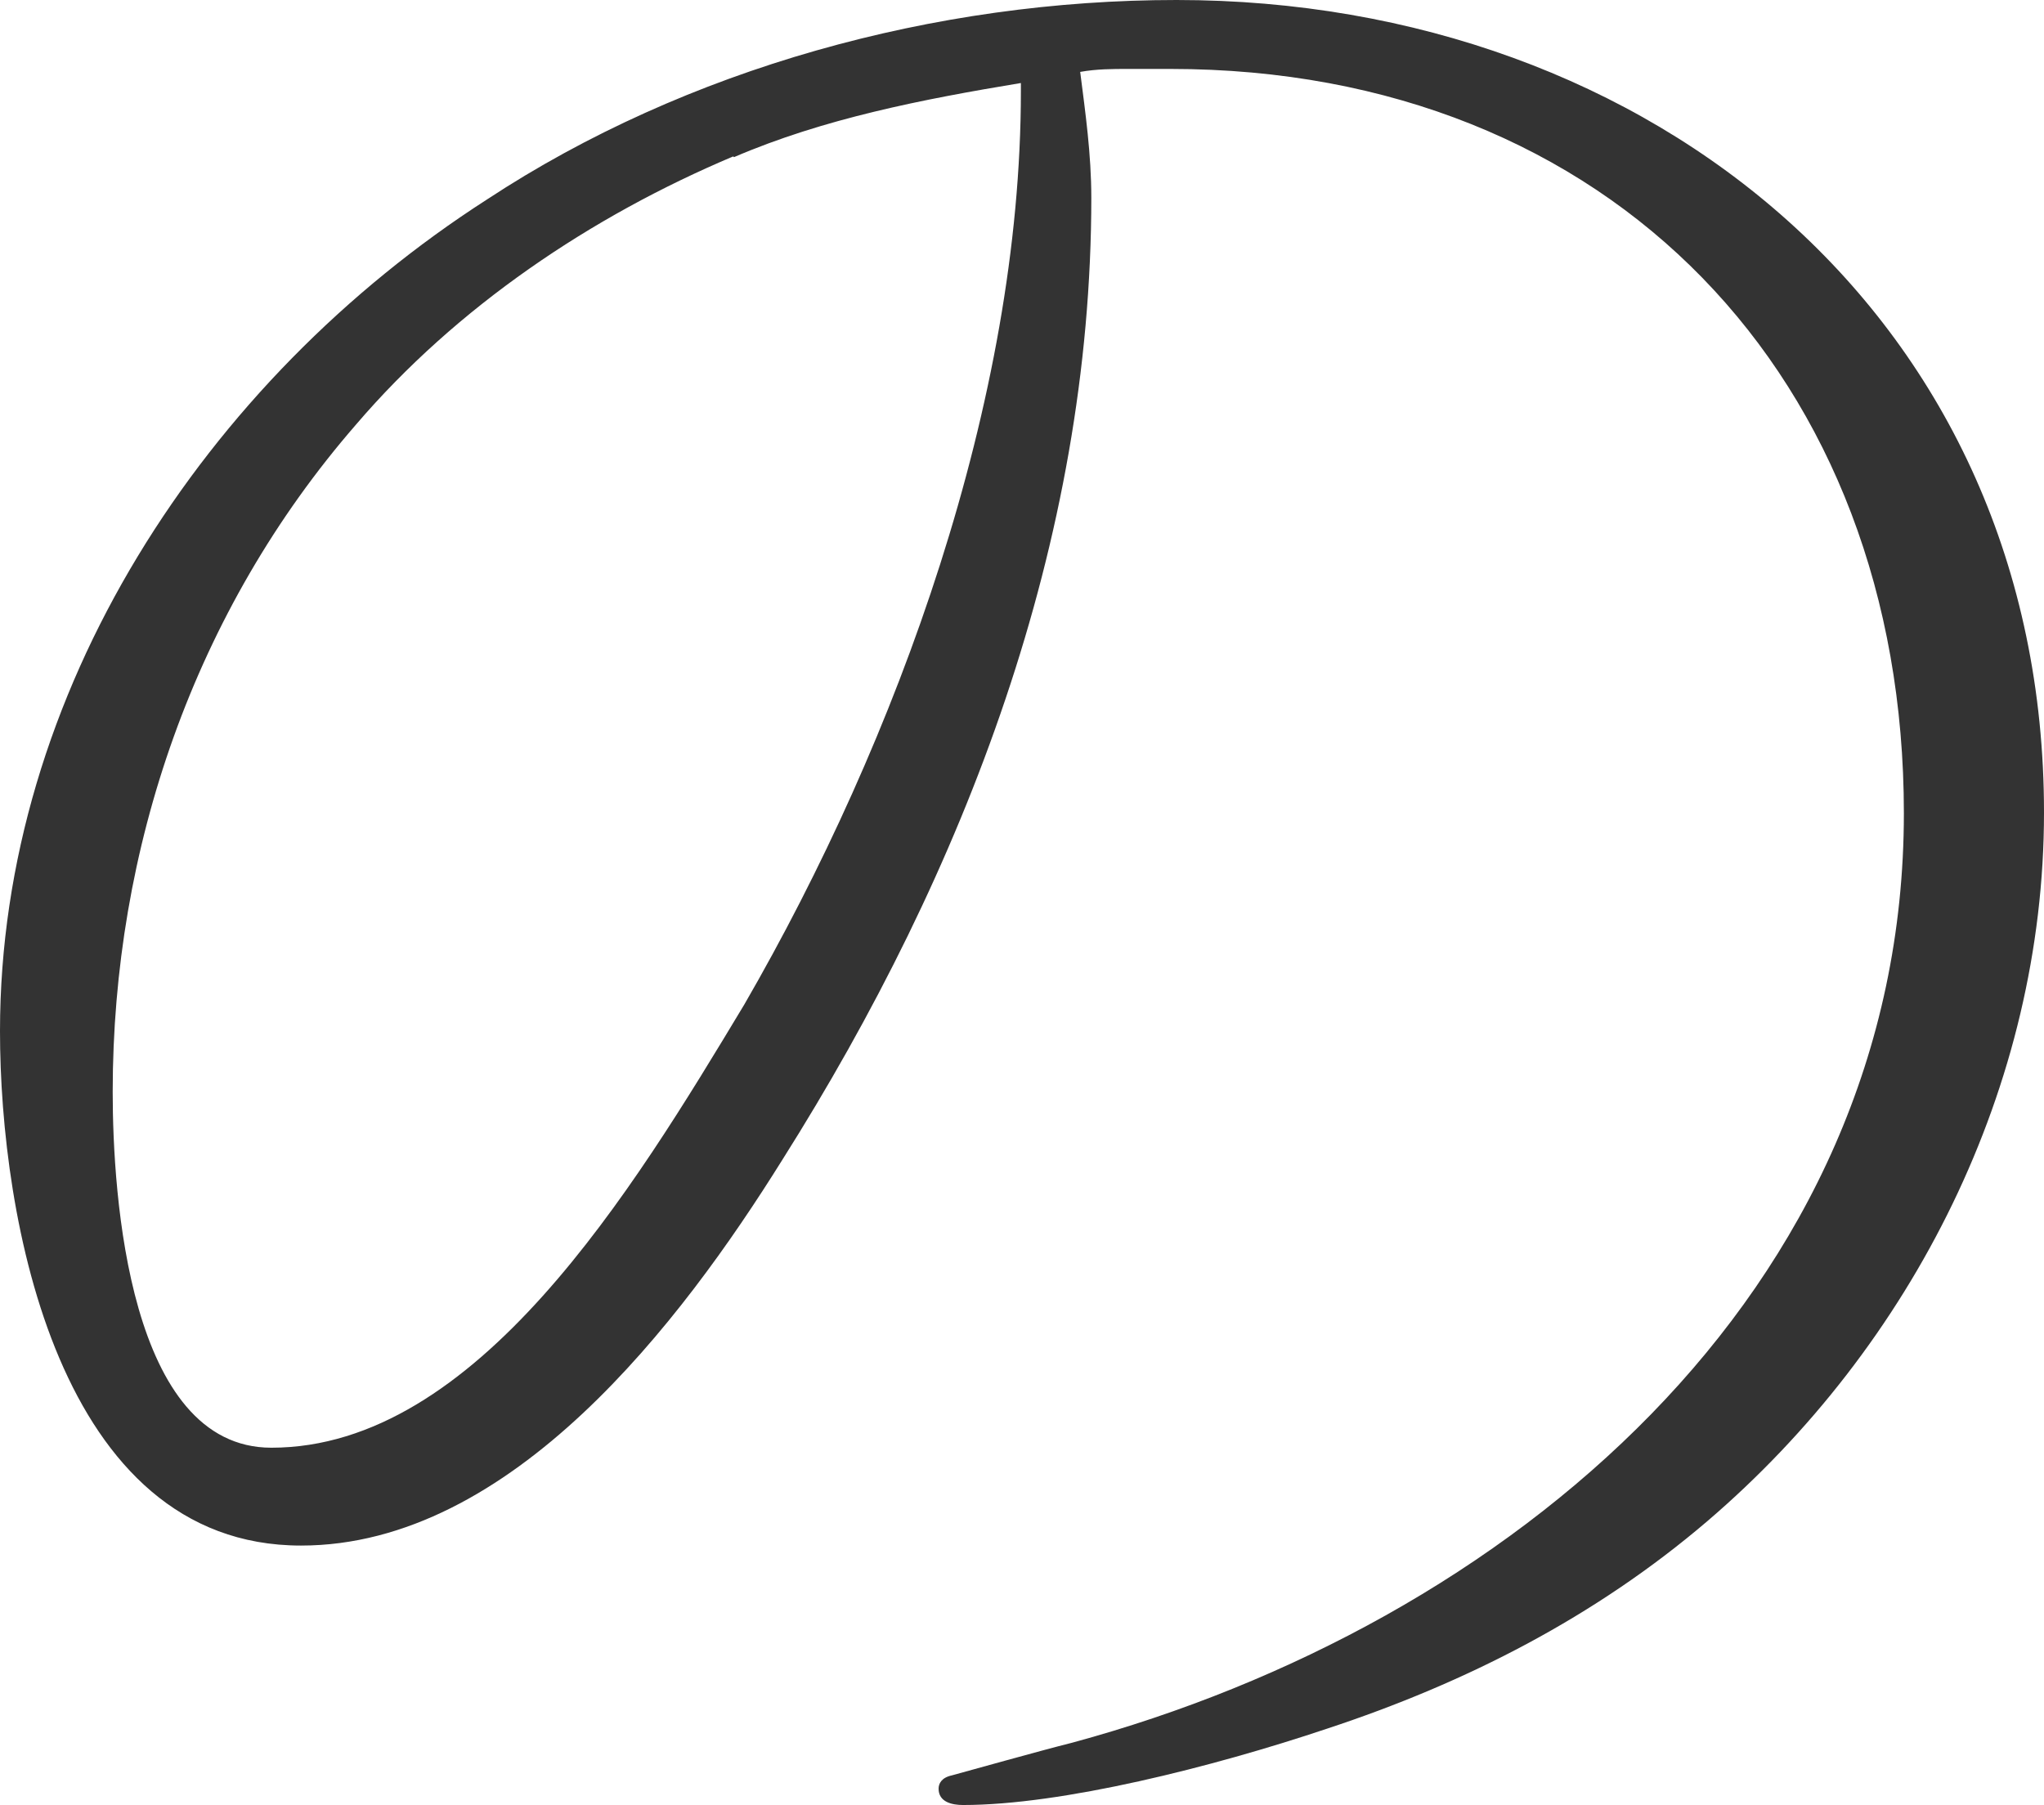 <?xml version="1.0" encoding="UTF-8"?>
<svg id="_レイヤー_1" data-name="レイヤー 1" xmlns="http://www.w3.org/2000/svg" viewBox="0 0 27.57 24.35">
  <defs>
    <style>
      .cls-1 {
        fill: #33333;
      }
    </style>
  </defs>
  <path class="cls-1" d="M14.72,2.66c0,4.65-1.7,9.08-4.17,12.99-1.36,2.18-3.65,5.2-6.49,5.2-3.28,0-4.06-4.43-4.06-6.94C0,9.34,2.77,5.13,6.57,2.69,9.26.92,12.62,0,15.87,0c6.42,0,11.7,4.32,11.7,10.96,0,3.69-1.77,7.19-4.54,9.56-1.51,1.29-3.25,2.18-5.13,2.8-1.55.52-3.58,1.03-4.91,1.03-.15,0-.33-.04-.33-.22,0-.07.04-.15.18-.18.26-.07,1.18-.33,1.62-.44,5.87-1.59,11.22-6.05,11.22-12.54,0-5.87-3.95-10.04-9.89-10.04h-.59c-.18,0-.41,0-.63.04.07.55.15,1.11.15,1.7h0ZM9.89,2.11c-1.92.81-3.73,2.03-5.09,3.62-2.18,2.51-3.28,5.72-3.28,9,0,1.4.22,4.8,2.14,4.8,2.77,0,4.87-3.47,6.38-5.98,2.07-3.58,3.73-8.15,3.73-12.32v-.11c-1.33.22-2.66.48-3.87,1h0Z"/>
</svg>